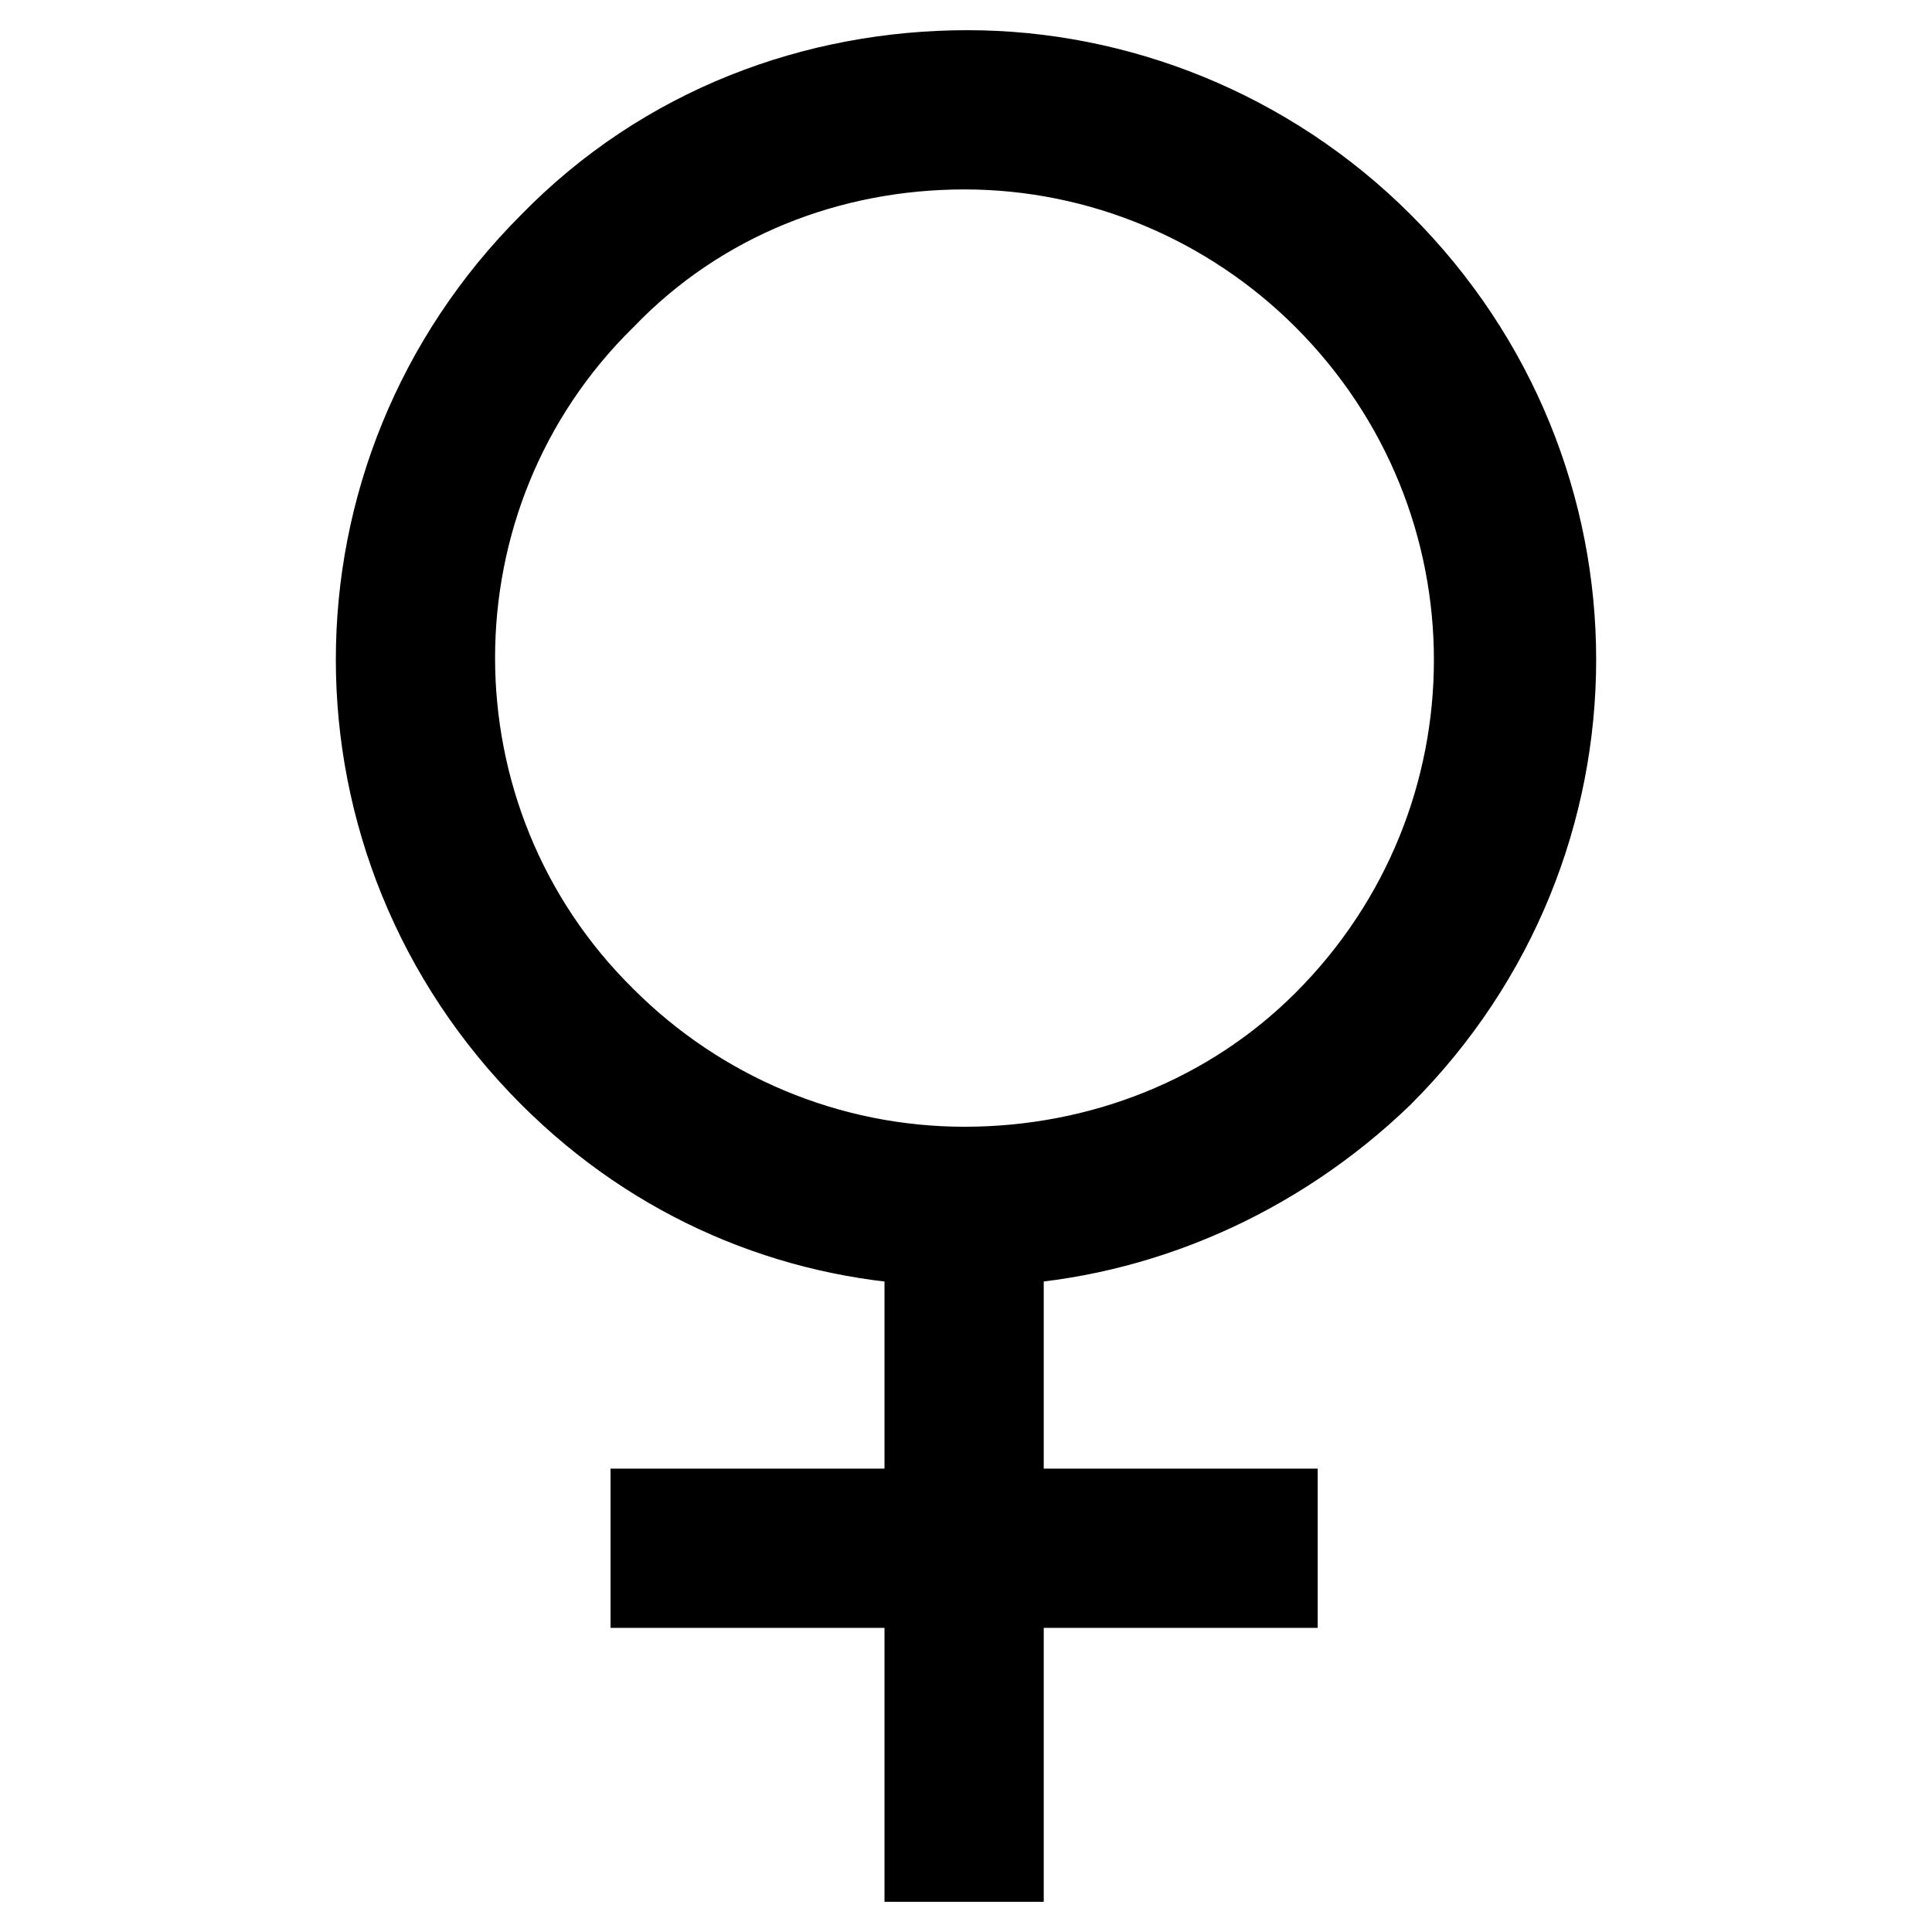 <?xml version="1.0" encoding="utf-8"?>
<!-- Svg Vector Icons : http://www.onlinewebfonts.com/icon -->
<!DOCTYPE svg PUBLIC "-//W3C//DTD SVG 1.1//EN" "http://www.w3.org/Graphics/SVG/1.1/DTD/svg11.dtd">
<svg version="1.1" xmlns="http://www.w3.org/2000/svg" xmlns:xlink="http://www.w3.org/1999/xlink" x="0px" y="0px" viewBox="0 0 256 256" enable-background="new 0 0 256 256" xml:space="preserve">
<g> <path stroke-width="12" fill-opacity="0" stroke="#000000"  d="M182.7,142.1c30.4-30.4,30.4-79,0-109.4c-15-15-34.9-22.7-54.5-22.7c-20,0-39.9,7.3-54.9,22.7 c-30.4,30.4-30.4,79,0,109.4c14.1,14.1,31.8,21.3,49.9,22.2v36.3H86.9v9.1h36.3V246h9.1v-36.3h36.3v-9.1h-36.3v-36.3 C150.5,163.4,168.6,155.7,182.7,142.1L182.7,142.1z M79.7,39.1c12.7-13.2,30-20,48.1-20c18.1,0,35.4,7.3,48.1,20 c26.8,26.8,26.8,69.9,0,96.7c-12.7,12.7-30,19.5-48.1,19.5c-18.2,0-35.4-7.3-48.1-20C52.9,108.9,52.9,65.4,79.7,39.1L79.7,39.1z"/></g>
</svg>